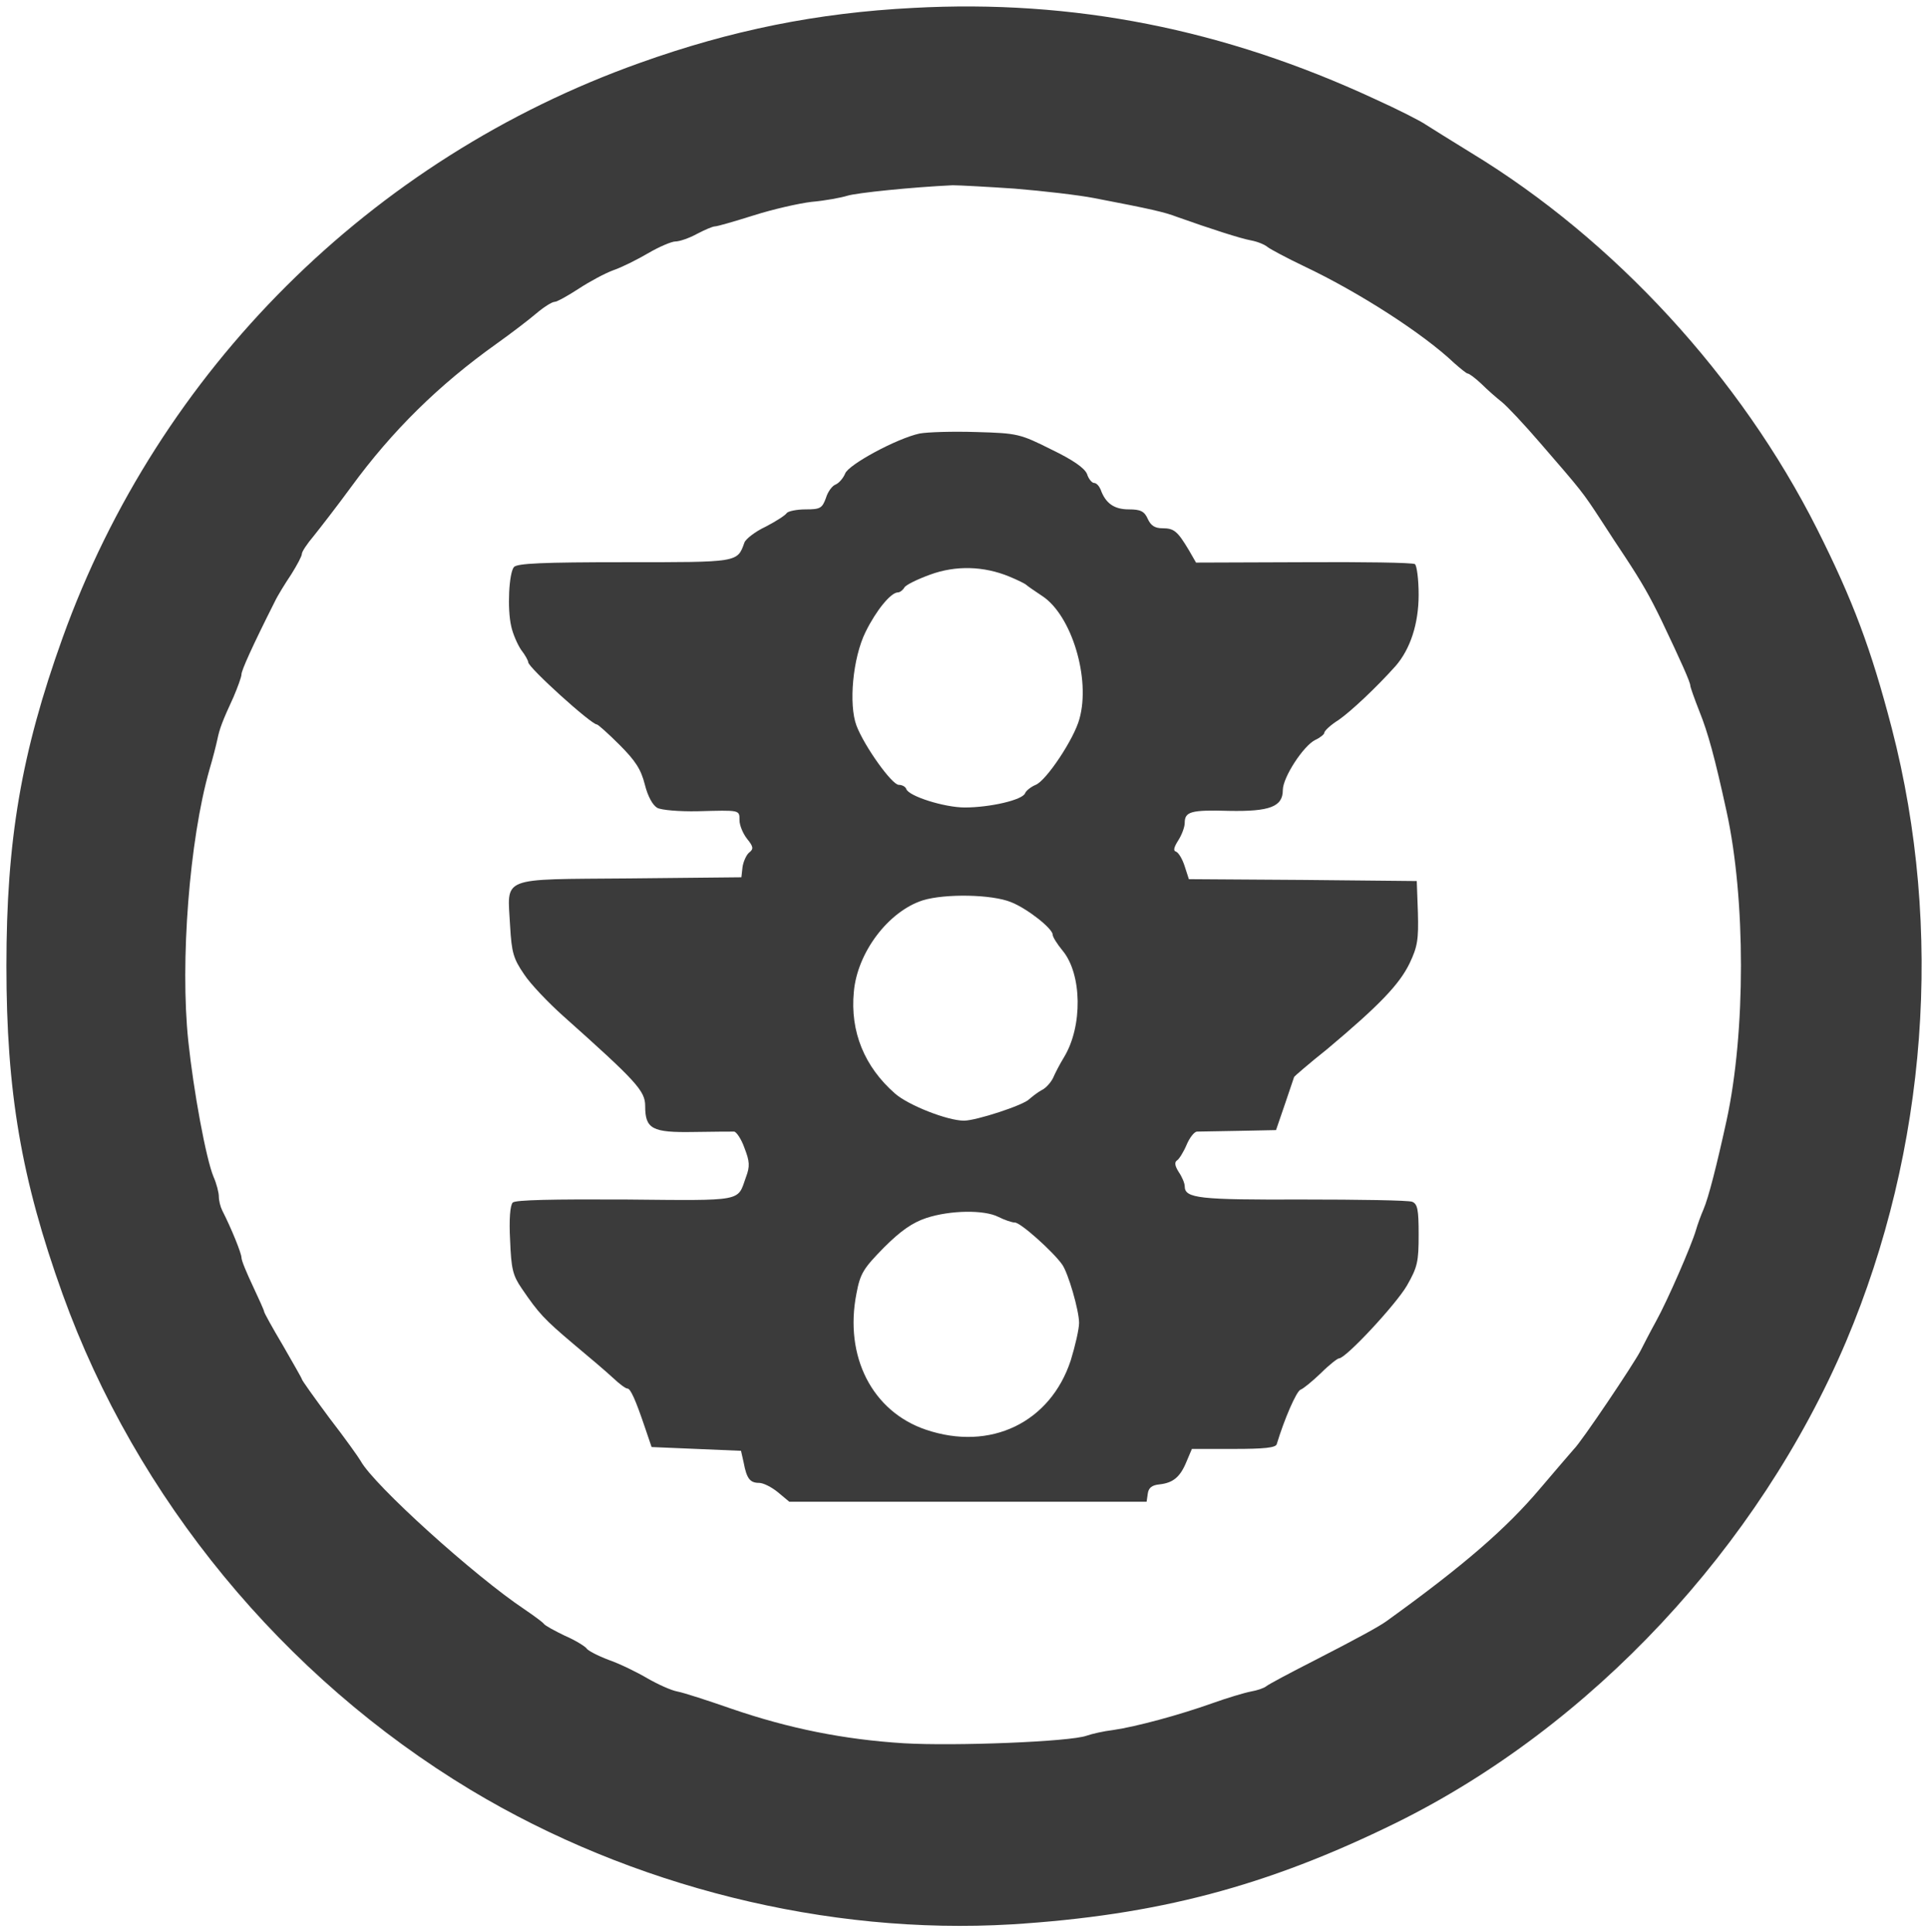 <?xml version="1.0" standalone="no"?>
<!DOCTYPE svg PUBLIC "-//W3C//DTD SVG 20010904//EN"
 "http://www.w3.org/TR/2001/REC-SVG-20010904/DTD/svg10.dtd">
<svg version="1.0" xmlns="http://www.w3.org/2000/svg"
 width="511pt" height="512pt" viewBox="0 0 511 512"
 preserveAspectRatio="xMidYMid meet">
<g transform="translate(0,512) scale(0.1,-0.1)"
fill="#3b3b3b" stroke="none">
<path d="M2420 5099 c-254 -13 -482 -59 -725 -146 -712 -254 -1274 -814 -1529
-1523 -110 -306 -149 -537 -149 -870 0 -333 39 -564 149 -870 195 -541 584
-1014 1082 -1314 426 -256 944 -385 1433 -356 385 24 675 100 1019 269 517
255 961 730 1193 1276 215 509 259 1092 121 1625 -55 211 -103 339 -198 528
-203 403 -538 767 -917 997 -52 32 -105 65 -119 74 -14 10 -75 41 -137 69
-399 185 -798 264 -1223 241z m270 -479 c74 -6 169 -17 210 -25 151 -29 186
-37 220 -50 90 -32 168 -57 195 -62 17 -3 37 -11 45 -18 8 -6 51 -29 95 -50
148 -70 318 -180 399 -257 17 -15 33 -28 36 -28 4 0 20 -12 36 -27 16 -16 40
-37 54 -48 14 -11 60 -60 103 -110 109 -126 111 -128 160 -203 24 -37 52 -80
63 -96 46 -70 66 -105 98 -171 51 -107 76 -163 76 -172 0 -4 11 -35 24 -68 23
-57 41 -123 72 -265 51 -232 51 -586 0 -820 -26 -119 -48 -205 -61 -235 -7
-16 -16 -41 -20 -55 -12 -41 -75 -186 -106 -242 -16 -29 -34 -64 -41 -78 -18
-35 -157 -242 -177 -261 -9 -10 -49 -57 -90 -105 -88 -104 -200 -202 -407
-351 -18 -13 -74 -44 -193 -105 -63 -32 -119 -62 -125 -67 -6 -5 -24 -11 -41
-14 -16 -3 -63 -17 -102 -31 -87 -31 -201 -62 -263 -71 -25 -3 -56 -10 -70
-15 -44 -16 -350 -28 -485 -20 -159 10 -303 39 -455 91 -63 22 -128 43 -144
46 -17 3 -52 19 -80 35 -27 16 -74 39 -103 49 -29 11 -56 25 -59 31 -4 5 -29
21 -57 33 -27 13 -53 27 -56 32 -3 4 -26 21 -51 38 -132 88 -399 329 -434 393
-5 9 -42 61 -83 114 -40 54 -73 100 -73 103 0 2 -23 42 -50 89 -28 47 -50 87
-50 90 0 3 -14 34 -30 68 -16 34 -30 67 -30 75 0 11 -26 76 -51 125 -5 10 -9
26 -9 37 0 10 -6 34 -14 52 -20 48 -53 227 -67 360 -22 210 3 533 56 719 9 30
18 66 21 80 6 29 13 48 43 113 11 26 21 53 21 60 0 10 28 73 88 192 8 17 28
49 44 73 15 24 28 48 28 54 0 6 14 27 31 47 16 20 62 79 100 131 109 149 232
270 385 379 38 27 85 63 105 80 20 17 42 31 49 31 6 0 35 16 64 35 29 19 70
41 92 49 21 7 63 28 92 45 29 17 62 31 72 31 11 0 37 9 57 20 21 11 42 20 48
20 6 0 51 13 102 29 50 16 120 32 154 36 35 3 78 11 94 16 25 8 173 23 280 28
17 0 91 -4 165 -9z"/>
<path d="M2437 3971 c-60 -13 -188 -82 -197 -106 -5 -12 -16 -25 -25 -29 -9
-3 -21 -19 -26 -36 -10 -27 -15 -30 -54 -30 -24 0 -47 -5 -50 -10 -4 -6 -29
-22 -56 -36 -28 -13 -53 -33 -56 -42 -19 -53 -15 -52 -318 -52 -217 0 -285 -3
-293 -13 -13 -16 -18 -110 -7 -157 4 -19 16 -47 26 -62 11 -14 19 -29 19 -33
0 -14 167 -165 182 -165 3 0 30 -24 60 -54 42 -42 57 -65 67 -105 8 -32 21
-55 33 -62 11 -6 59 -10 107 -9 113 3 111 4 111 -24 0 -13 9 -35 20 -49 17
-21 18 -27 5 -37 -7 -6 -15 -24 -17 -38 l-3 -27 -297 -3 c-348 -3 -323 7 -316
-126 4 -71 9 -87 37 -128 17 -26 64 -75 103 -110 195 -174 218 -199 218 -239
0 -61 18 -71 129 -69 53 1 101 1 107 1 6 -1 19 -20 27 -43 14 -36 15 -49 4
-78 -23 -65 -3 -62 -318 -59 -194 1 -293 -1 -300 -8 -7 -7 -10 -45 -7 -100 3
-76 7 -93 31 -128 45 -66 59 -81 137 -147 41 -34 89 -75 105 -90 17 -16 33
-28 38 -28 8 0 21 -28 47 -105 l17 -50 119 -5 118 -5 7 -31 c8 -43 17 -54 41
-54 11 0 33 -11 50 -25 l30 -25 473 0 474 0 3 21 c2 16 11 23 31 25 36 4 55
19 72 61 l14 33 111 0 c80 0 112 3 114 13 20 66 52 140 63 144 8 3 32 23 54
44 22 22 44 39 48 39 18 0 151 143 180 193 28 49 31 63 31 135 0 67 -3 81 -17
87 -10 4 -141 6 -291 6 -274 -1 -312 3 -312 35 0 8 -7 25 -16 38 -10 16 -12
26 -4 31 5 3 17 22 25 41 8 19 20 34 27 35 7 0 57 1 112 2 l98 2 24 70 c13 39
24 71 24 71 0 1 39 35 88 74 137 115 191 171 218 227 21 44 24 63 22 135 l-3
83 -302 3 -302 2 -11 34 c-6 19 -16 36 -23 39 -8 2 -6 11 6 30 9 14 17 35 17
46 0 30 16 35 118 32 107 -2 142 11 142 55 0 34 55 118 86 133 13 6 24 15 24
19 0 5 17 21 38 34 33 23 101 87 151 143 39 45 61 112 61 189 0 41 -5 78 -10
81 -6 4 -139 6 -295 5 l-285 -1 -19 33 c-30 50 -39 58 -70 58 -20 0 -31 7 -39
25 -9 20 -19 25 -50 25 -39 0 -62 16 -75 53 -4 9 -11 17 -17 17 -6 0 -15 11
-19 24 -7 16 -37 37 -95 65 -82 41 -89 43 -198 46 -62 2 -130 0 -151 -4z m238
-379 c22 -9 42 -19 45 -22 3 -3 22 -16 43 -30 77 -51 128 -218 98 -325 -14
-53 -88 -164 -116 -175 -12 -5 -25 -15 -28 -22 -6 -18 -93 -38 -160 -38 -54 0
-149 30 -155 49 -2 6 -11 11 -20 11 -18 0 -91 102 -112 157 -21 56 -10 179 24
248 28 57 67 105 86 105 5 0 13 6 17 13 4 7 35 22 68 34 68 25 142 23 210 -5z
m5 -863 c43 -17 110 -70 110 -86 0 -6 12 -25 26 -42 52 -62 54 -201 4 -283
-11 -18 -24 -43 -29 -55 -6 -12 -19 -27 -30 -32 -11 -6 -25 -17 -33 -24 -15
-16 -141 -57 -173 -57 -44 0 -148 41 -183 72 -81 71 -119 164 -109 269 9 105
92 214 183 243 59 18 183 16 234 -5z m-34 -834 c16 -8 36 -15 44 -15 15 0 101
-77 125 -111 16 -22 45 -122 45 -155 0 -16 -10 -60 -22 -99 -54 -165 -213
-242 -384 -184 -142 48 -217 194 -184 361 10 53 18 66 73 122 45 45 76 66 112
78 64 21 154 22 191 3z"/>
</g>
</svg>
